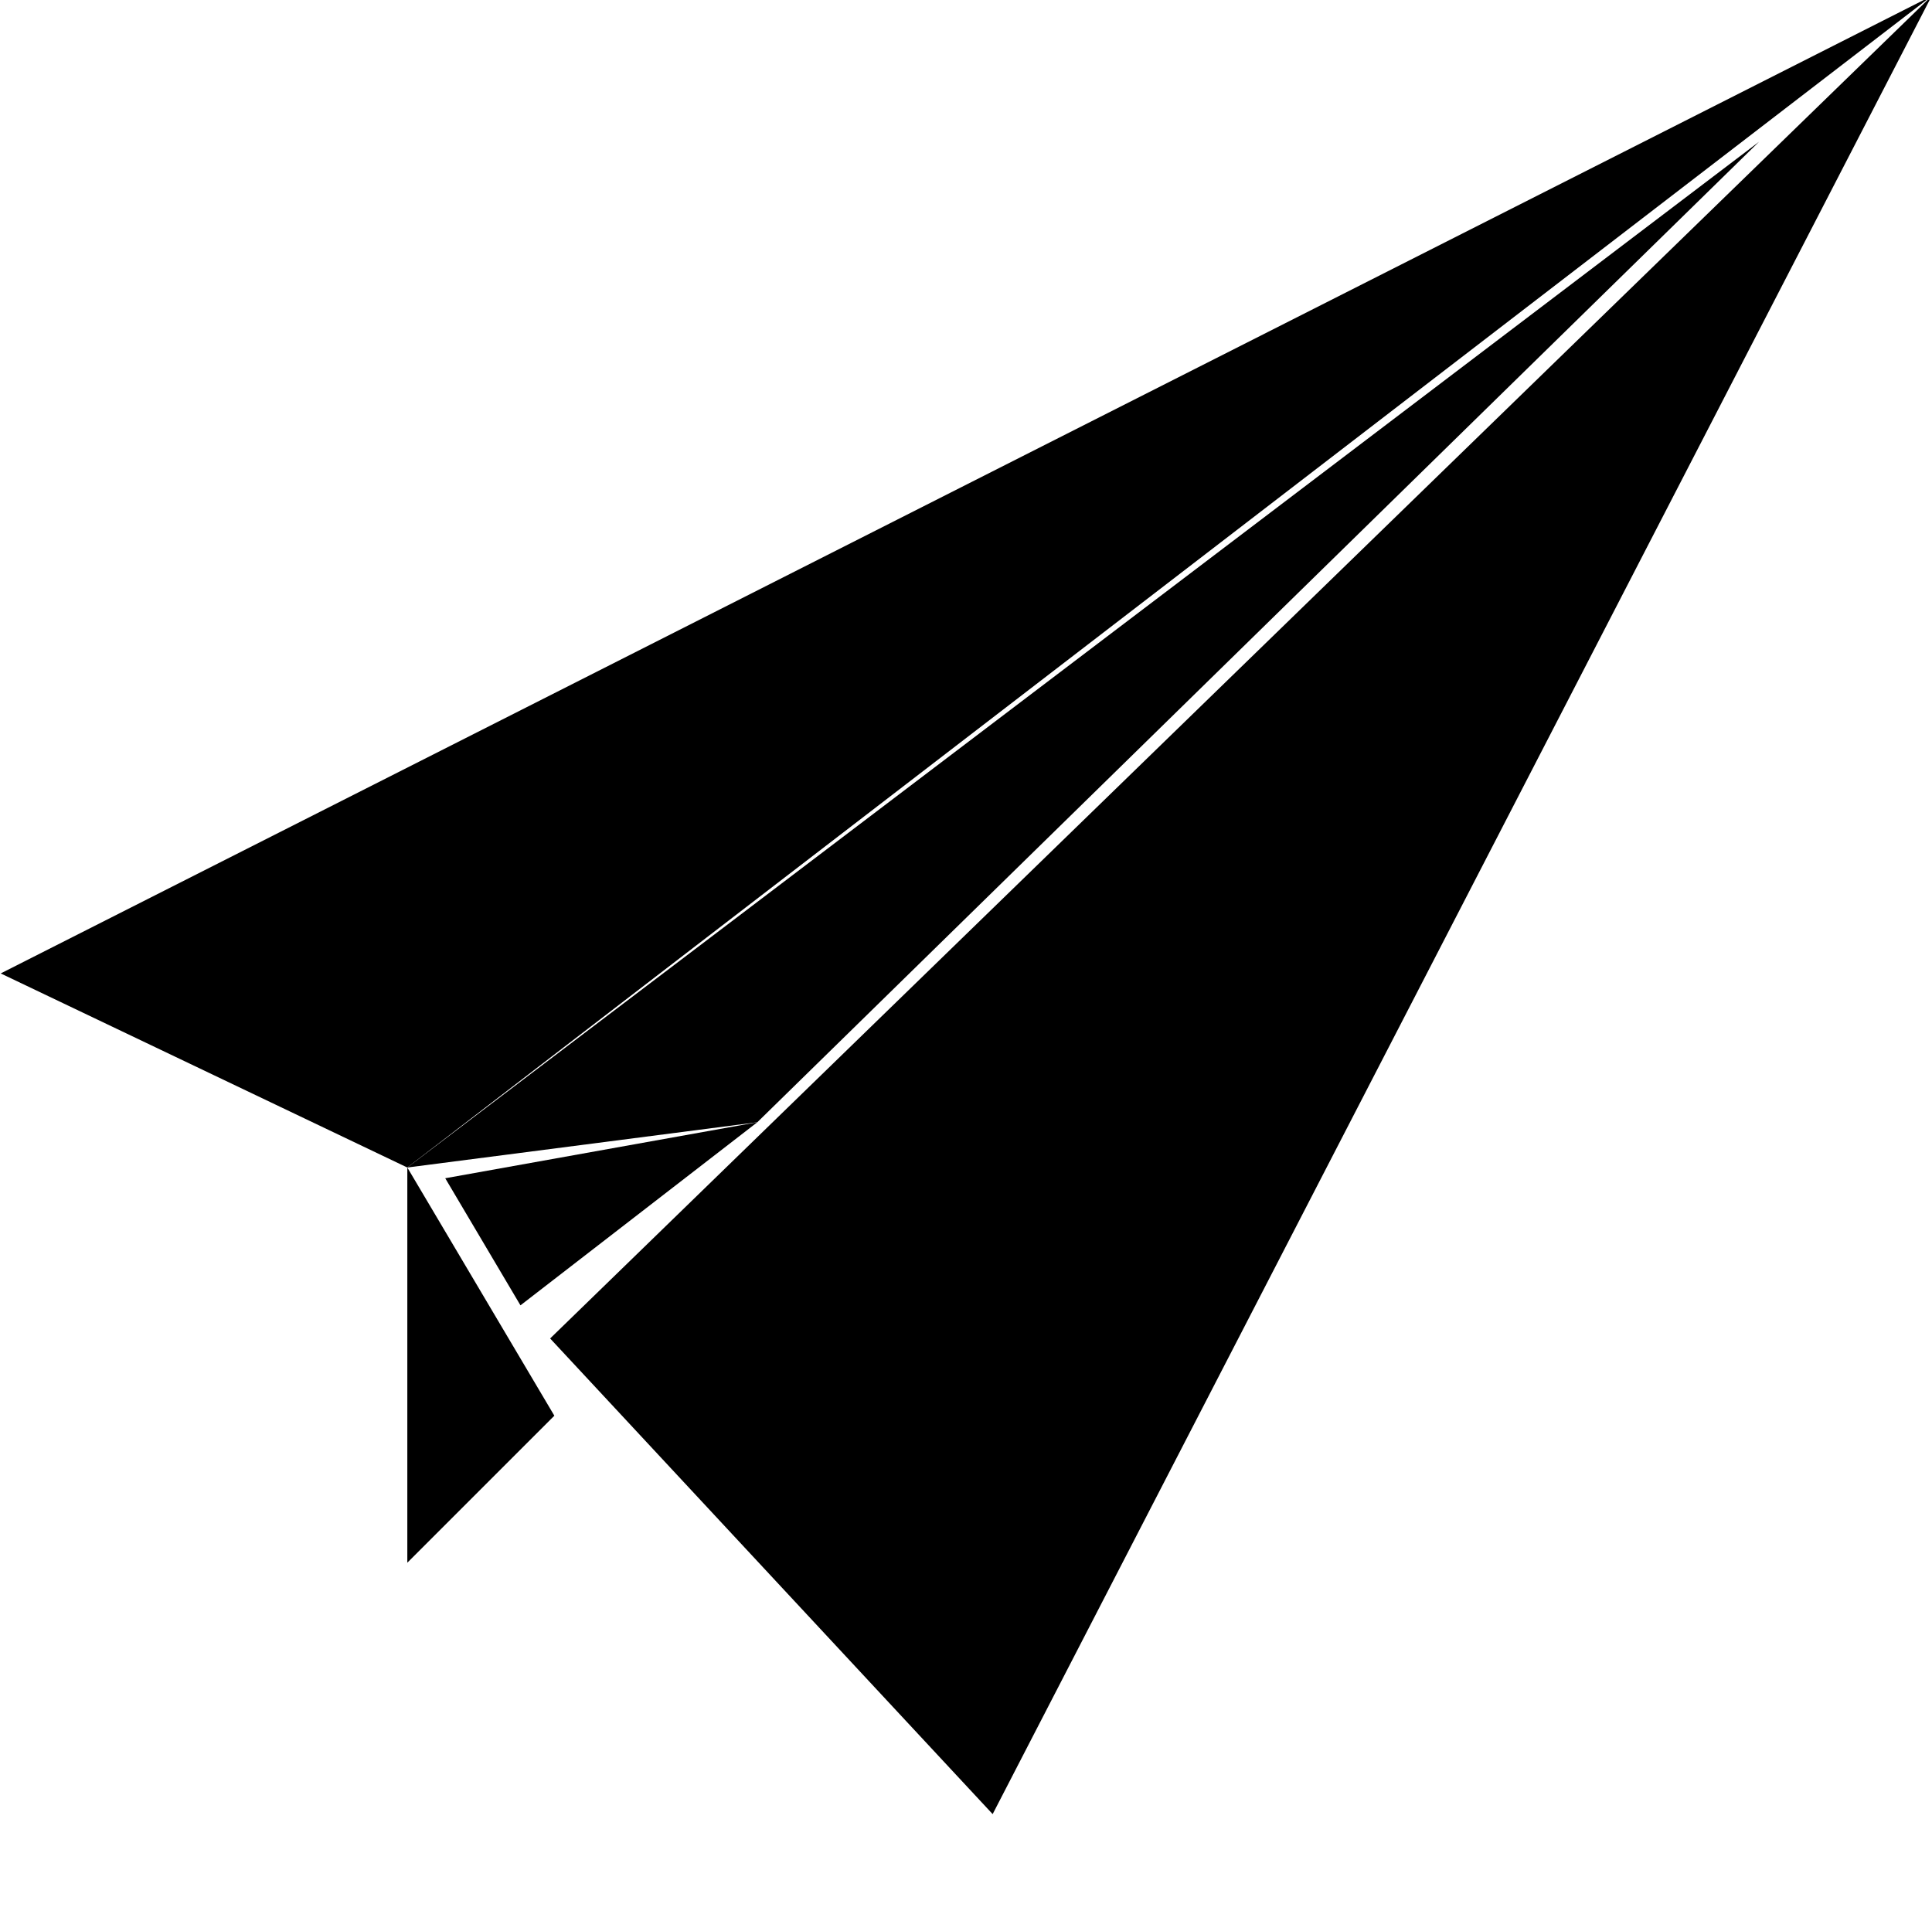 <?xml version="1.0" encoding="UTF-8" standalone="no"?>
<!DOCTYPE svg PUBLIC "-//W3C//DTD SVG 1.1//EN" "http://www.w3.org/Graphics/SVG/1.1/DTD/svg11.dtd">
<svg width="100%" height="100%" viewBox="0 0 1921 1920" version="1.1" xmlns="http://www.w3.org/2000/svg" xmlns:xlink="http://www.w3.org/1999/xlink" xml:space="preserve" xmlns:serif="http://www.serif.com/" style="fill-rule:evenodd;clip-rule:evenodd;stroke-linejoin:round;stroke-miterlimit:2;">
    <g transform="matrix(1,0,0,1,-10904,-4)">
        <g id="Telegram" transform="matrix(1,0,0,1,2259.66,0)">
            <rect x="8645" y="4" width="1920" height="1920" style="fill:none;"/>
            <clipPath id="_clip1">
                <rect x="8645" y="4" width="1920" height="1920"/>
            </clipPath>
            <g clip-path="url(#_clip1)">
                <g>
                    <g transform="matrix(1,0,0,1,-2259.66,0)">
                        <path d="M12824.7,0L10904.7,972L11309,1165L12824.7,0Z"/>
                    </g>
                    <g transform="matrix(1,0,0,1,-2259.66,0)">
                        <path d="M11309,1165L11309,1558L11455.2,1411.81L11309,1165Z"/>
                    </g>
                    <g transform="matrix(1,0,0,1,-2259.66,0)">
                        <path d="M11309,1165L12653,145L11657,1120L11309,1165Z"/>
                    </g>
                    <g transform="matrix(1,0,0,1,-2259.66,0)">
                        <path d="M11657,1120L11346.7,1175.68L11421.5,1302.06L11657,1120Z"/>
                    </g>
                    <g transform="matrix(1,0,0,1,-2259.66,0)">
                        <path d="M11451,1335L12824.7,0L11891,1808L11451,1335Z"/>
                    </g>
                </g>
            </g>
        </g>
    </g>
</svg>
